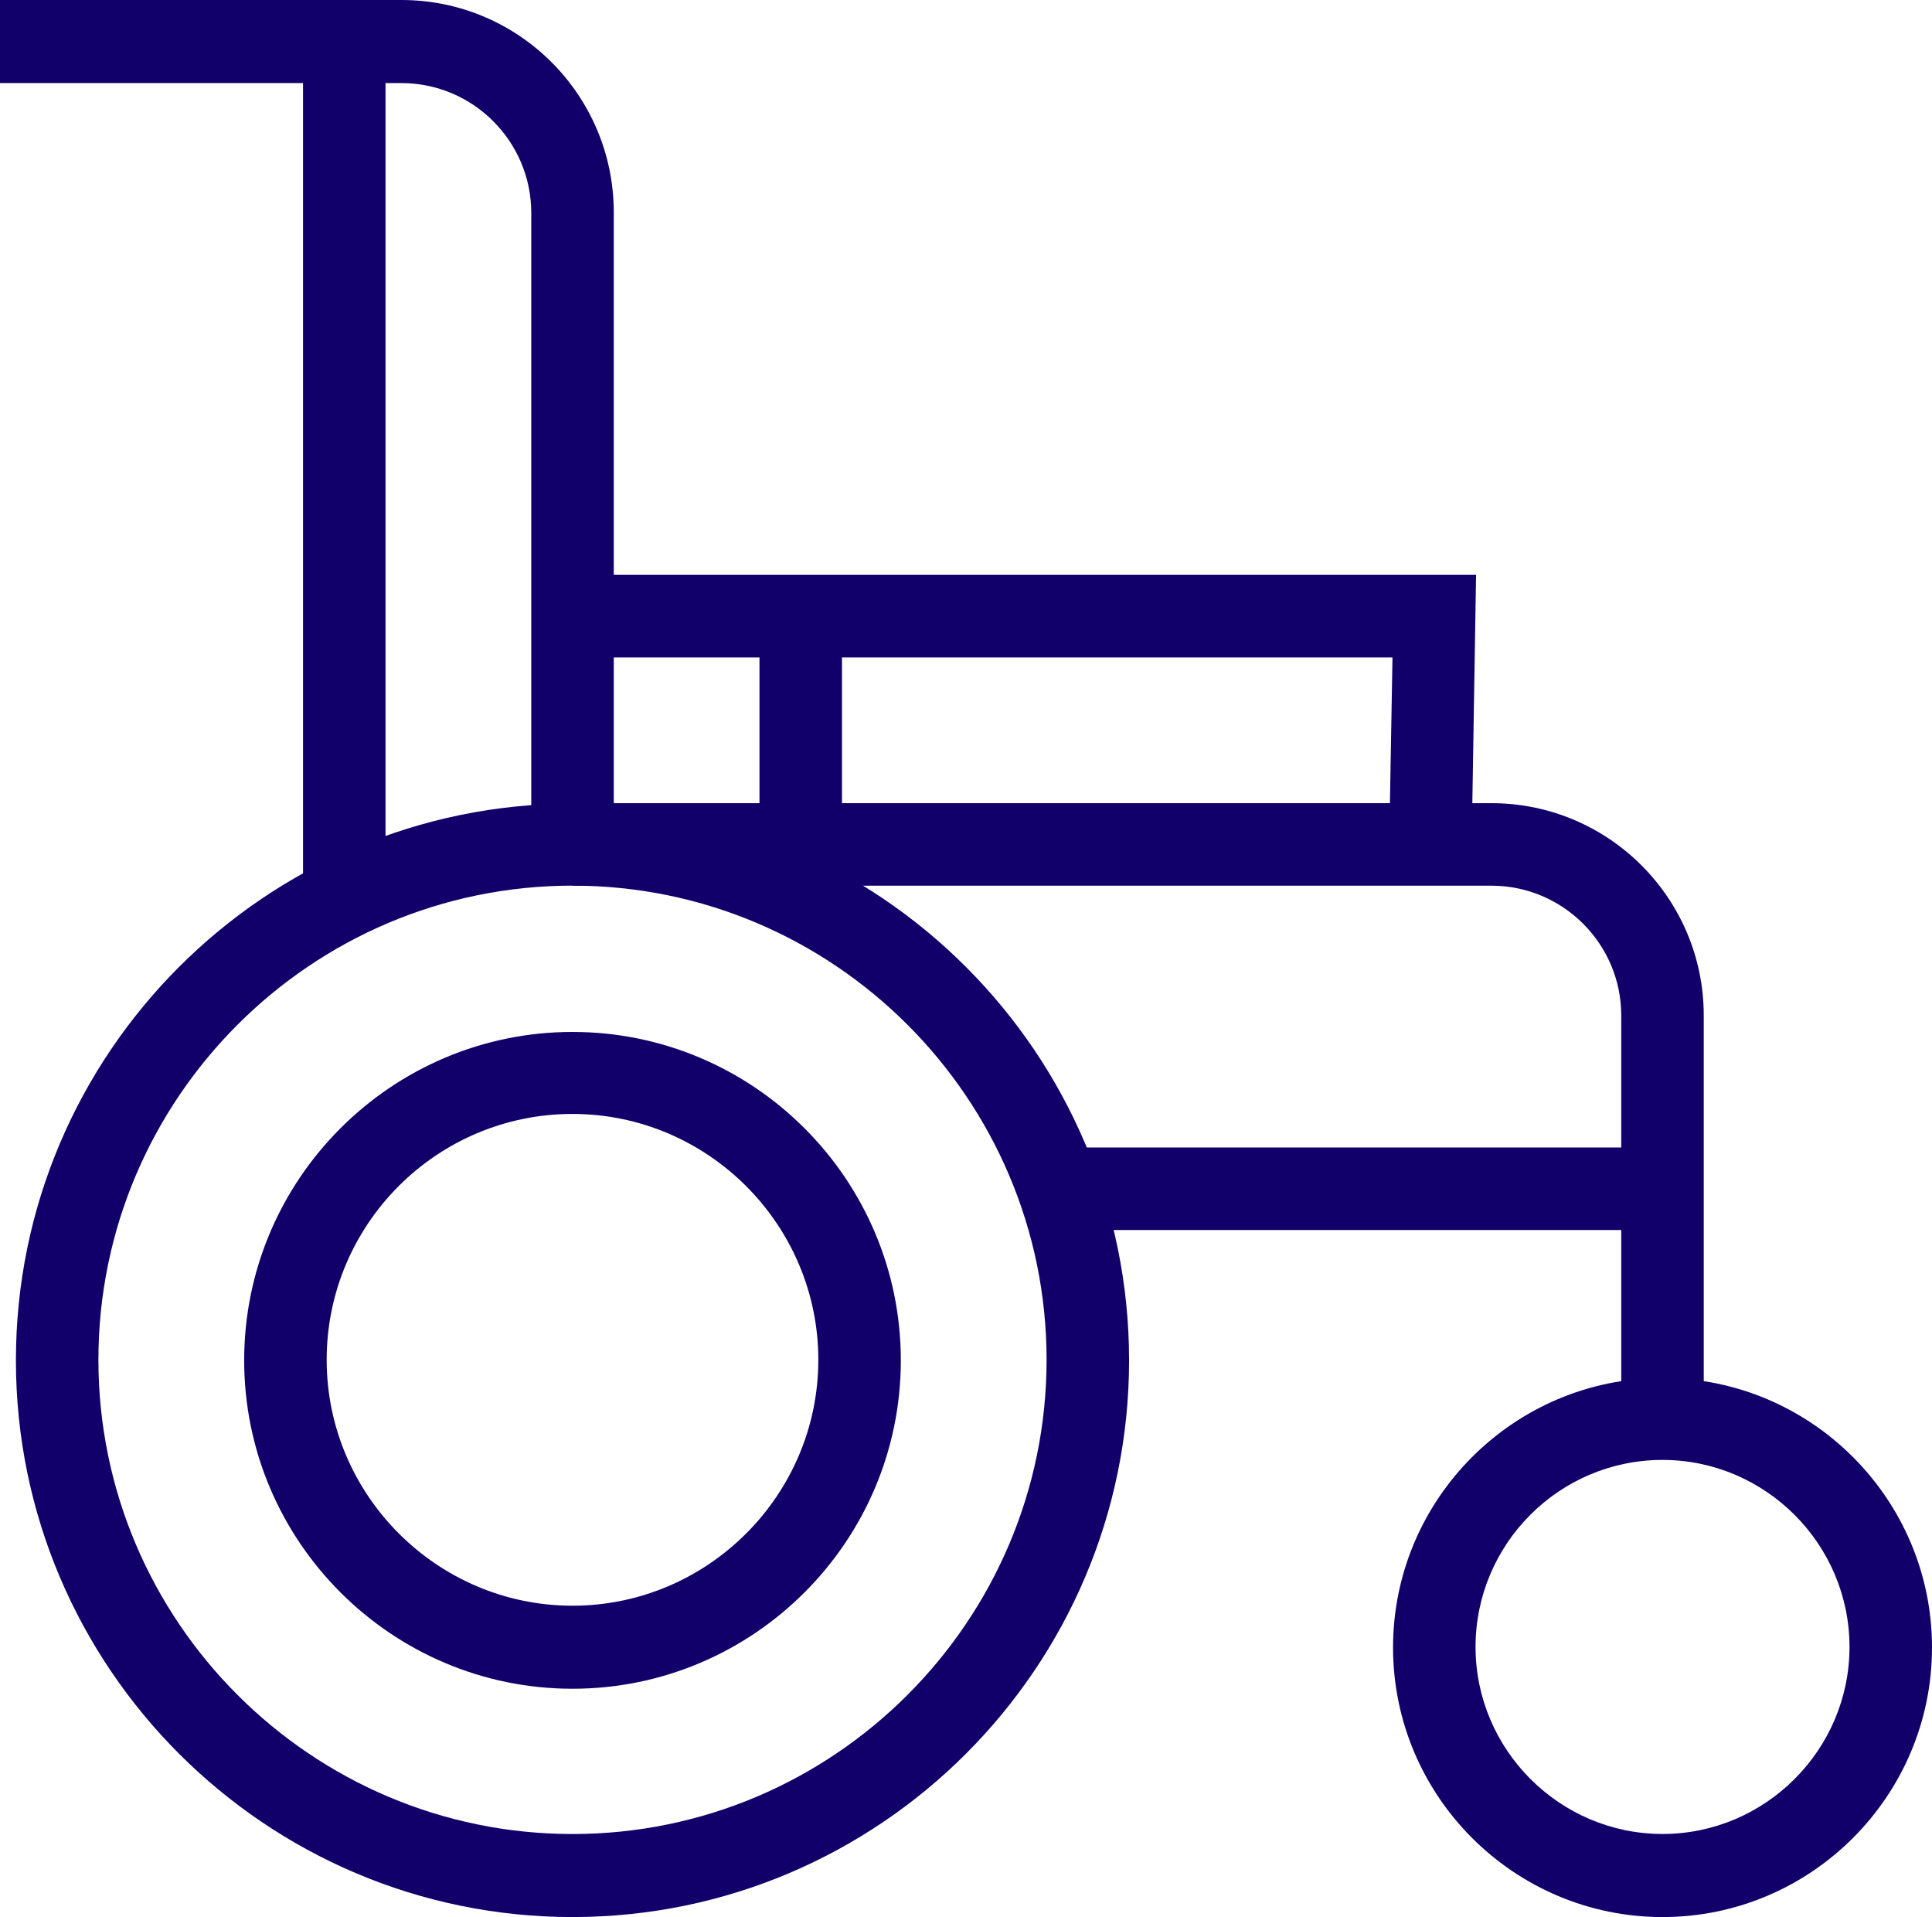 <?xml version="1.0" encoding="UTF-8"?>
<svg id="Layer_1" data-name="Layer 1" xmlns="http://www.w3.org/2000/svg" viewBox="0 0 372.6 369.63">
  <defs>
    <style>
      .cls-1 {
        fill: #11006a;
        stroke-width: 0px;
      }
    </style>
  </defs>
  <g id="g2529">
    <g id="g2531">
      <g id="g2533">
        <g id="g2539">
          <g id="path2541">
            <path class="cls-1" d="M110.41,369.63c-59.18,0-107.34-48.15-107.34-107.34s48.15-107.34,107.34-107.34,107.34,48.15,107.34,107.34-48.15,107.34-107.34,107.34ZM110.41,170.76c-50.38,0-91.43,41.05-91.43,91.43s41.05,91.43,91.43,91.43,91.43-41.05,91.43-91.43-41.05-91.43-91.43-91.43h0Z"/>
          </g>
        </g>
        <g id="g2543">
          <g id="path2545">
            <path class="cls-1" d="M110.41,325.61c-34.89,0-63.32-28.42-63.32-63.32s28.42-63.32,63.32-63.32,63.32,28.42,63.32,63.32-28.42,63.32-63.32,63.32ZM110.41,214.78c-26.2,0-47.41,21.32-47.41,47.41s21.32,47.41,47.41,47.41,47.41-21.32,47.41-47.41-21.32-47.41-47.41-47.41h0Z"/>
          </g>
        </g>
        <g id="g2547">
          <g id="path2549">
            <path class="cls-1" d="M320.63,369.63c-28.64,0-51.97-23.33-51.97-51.97s23.33-51.97,51.97-51.97,51.97,23.33,51.97,51.97-23.33,51.97-51.97,51.97ZM320.63,281.49c-19.94,0-36.06,16.23-36.06,36.06s16.23,36.06,36.06,36.06,36.06-16.23,36.06-36.06-16.23-36.06-36.06-36.06Z"/>
          </g>
        </g>
        <g id="g2551">
          <g id="path2553">
            <path class="cls-1" d="M328.58,273.54h-15.91v-77.74c0-13.79-11.24-25.03-25.03-25.03H110.41v-15.91h177.23c22.59,0,40.94,18.35,40.94,40.94v77.74h0Z"/>
          </g>
        </g>
        <g id="g2555">
          <g id="path2557">
            <rect class="cls-1" x="58.44" y="7.95" width="15.91" height="165.03"/>
          </g>
        </g>
        <g id="g2559">
          <g id="path2561">
            <rect class="cls-1" x="204.28" y="221.25" width="116.46" height="15.91"/>
          </g>
        </g>
        <g id="g2563">
          <g id="path2565">
            <path class="cls-1" d="M118.37,162.81h-15.91V41.05c0-13.79-11.24-25.03-25.03-25.03H0V0h77.43c22.59,0,40.94,18.35,40.94,40.94v121.87Z"/>
          </g>
        </g>
        <g id="g2567">
          <g id="path2569">
            <polygon class="cls-1" points="283.82 162.91 267.92 162.7 268.55 126.75 110.41 126.75 110.41 110.84 284.67 110.84 283.82 162.91"/>
          </g>
        </g>
        <g id="g2571">
          <g id="path2573">
            <rect class="cls-1" x="146.47" y="118.79" width="15.91" height="44.02"/>
          </g>
        </g>
      </g>
    </g>
  </g>
</svg>
